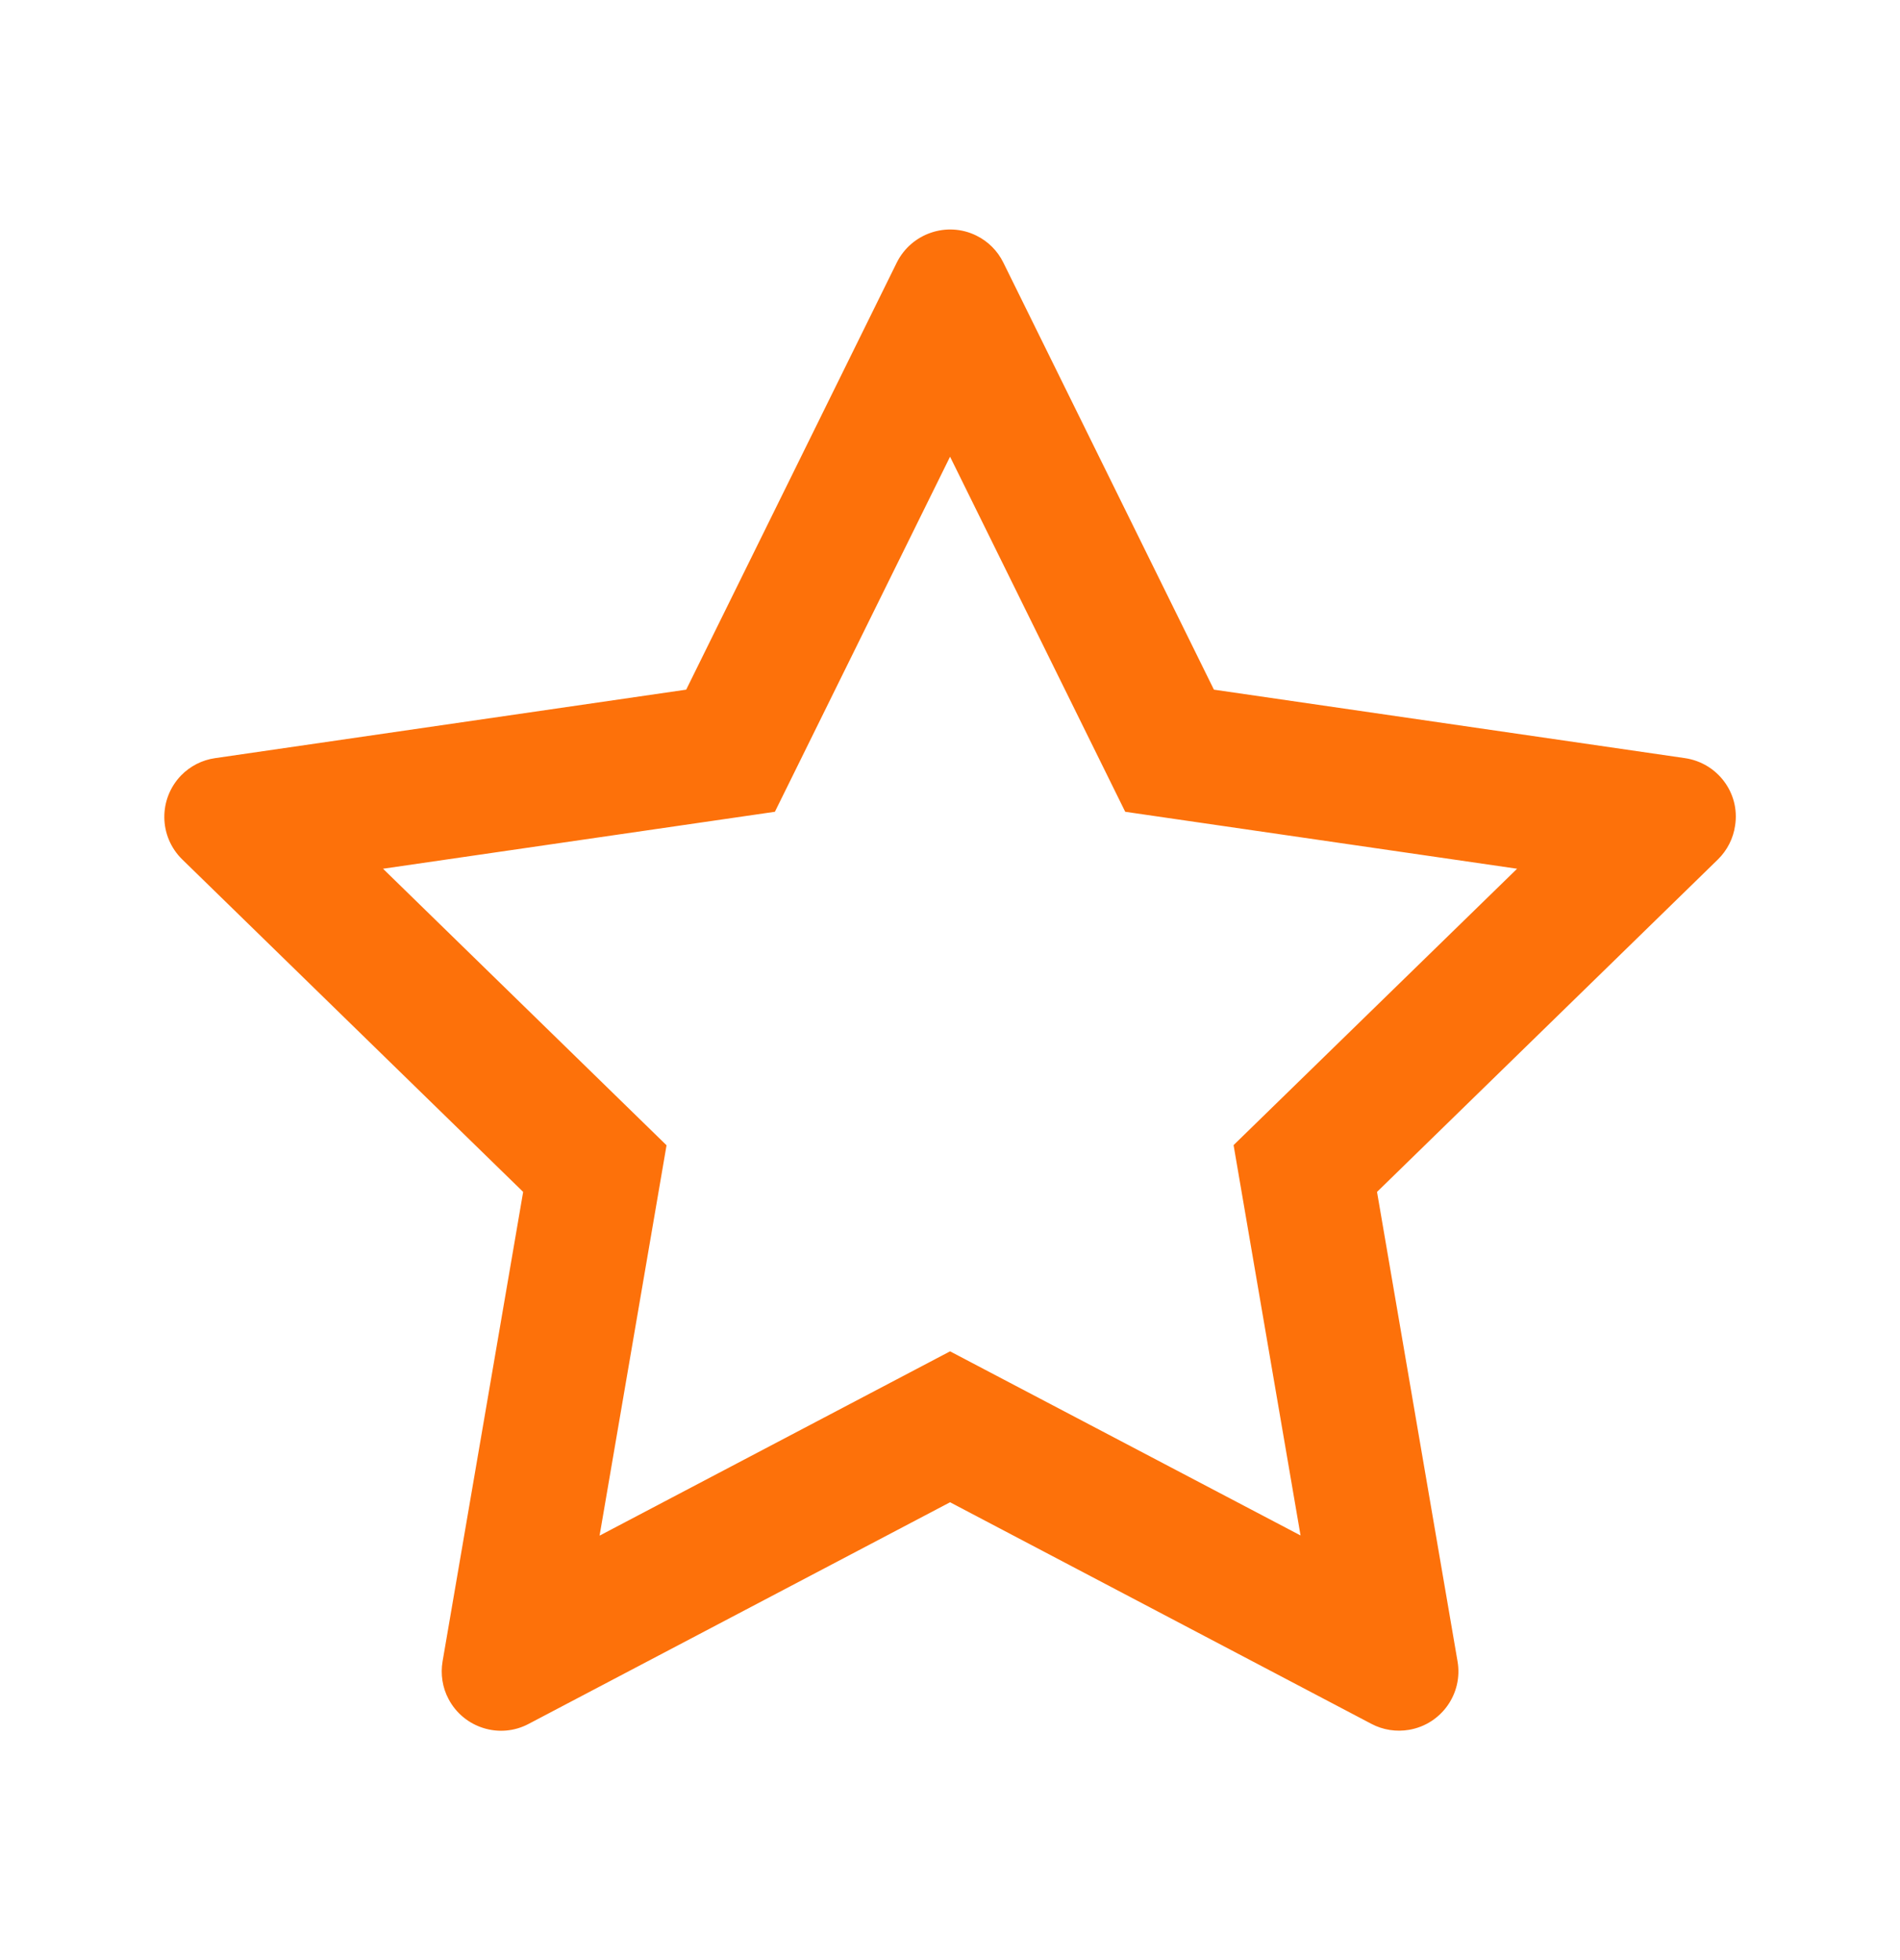 <svg width="32" height="33" viewBox="0 0 32 33" fill="none" xmlns="http://www.w3.org/2000/svg">
<g id="&#230;&#152;&#159;&#230;&#152;&#159; 5">
<path id="Vector" d="M28.379 12.764L20.445 11.611L16.898 4.42C16.801 4.223 16.642 4.064 16.445 3.967C15.951 3.723 15.351 3.926 15.104 4.42L11.557 11.611L3.623 12.764C3.404 12.795 3.204 12.898 3.051 13.054C2.667 13.451 2.673 14.082 3.07 14.47L8.811 20.067L7.454 27.97C7.417 28.185 7.451 28.41 7.554 28.604C7.811 29.092 8.417 29.282 8.904 29.023L16.001 25.292L23.098 29.023C23.292 29.126 23.517 29.16 23.733 29.123C24.276 29.029 24.642 28.514 24.548 27.97L23.192 20.067L28.933 14.47C29.089 14.317 29.192 14.117 29.223 13.898C29.308 13.351 28.926 12.845 28.379 12.764ZM20.776 19.279L21.904 25.851L16.001 22.751L10.098 25.854L11.226 19.282L6.451 14.626L13.051 13.667L16.001 7.689L18.951 13.667L25.551 14.626L20.776 19.279Z" fill="#FD710A"/>
</g>
</svg>

